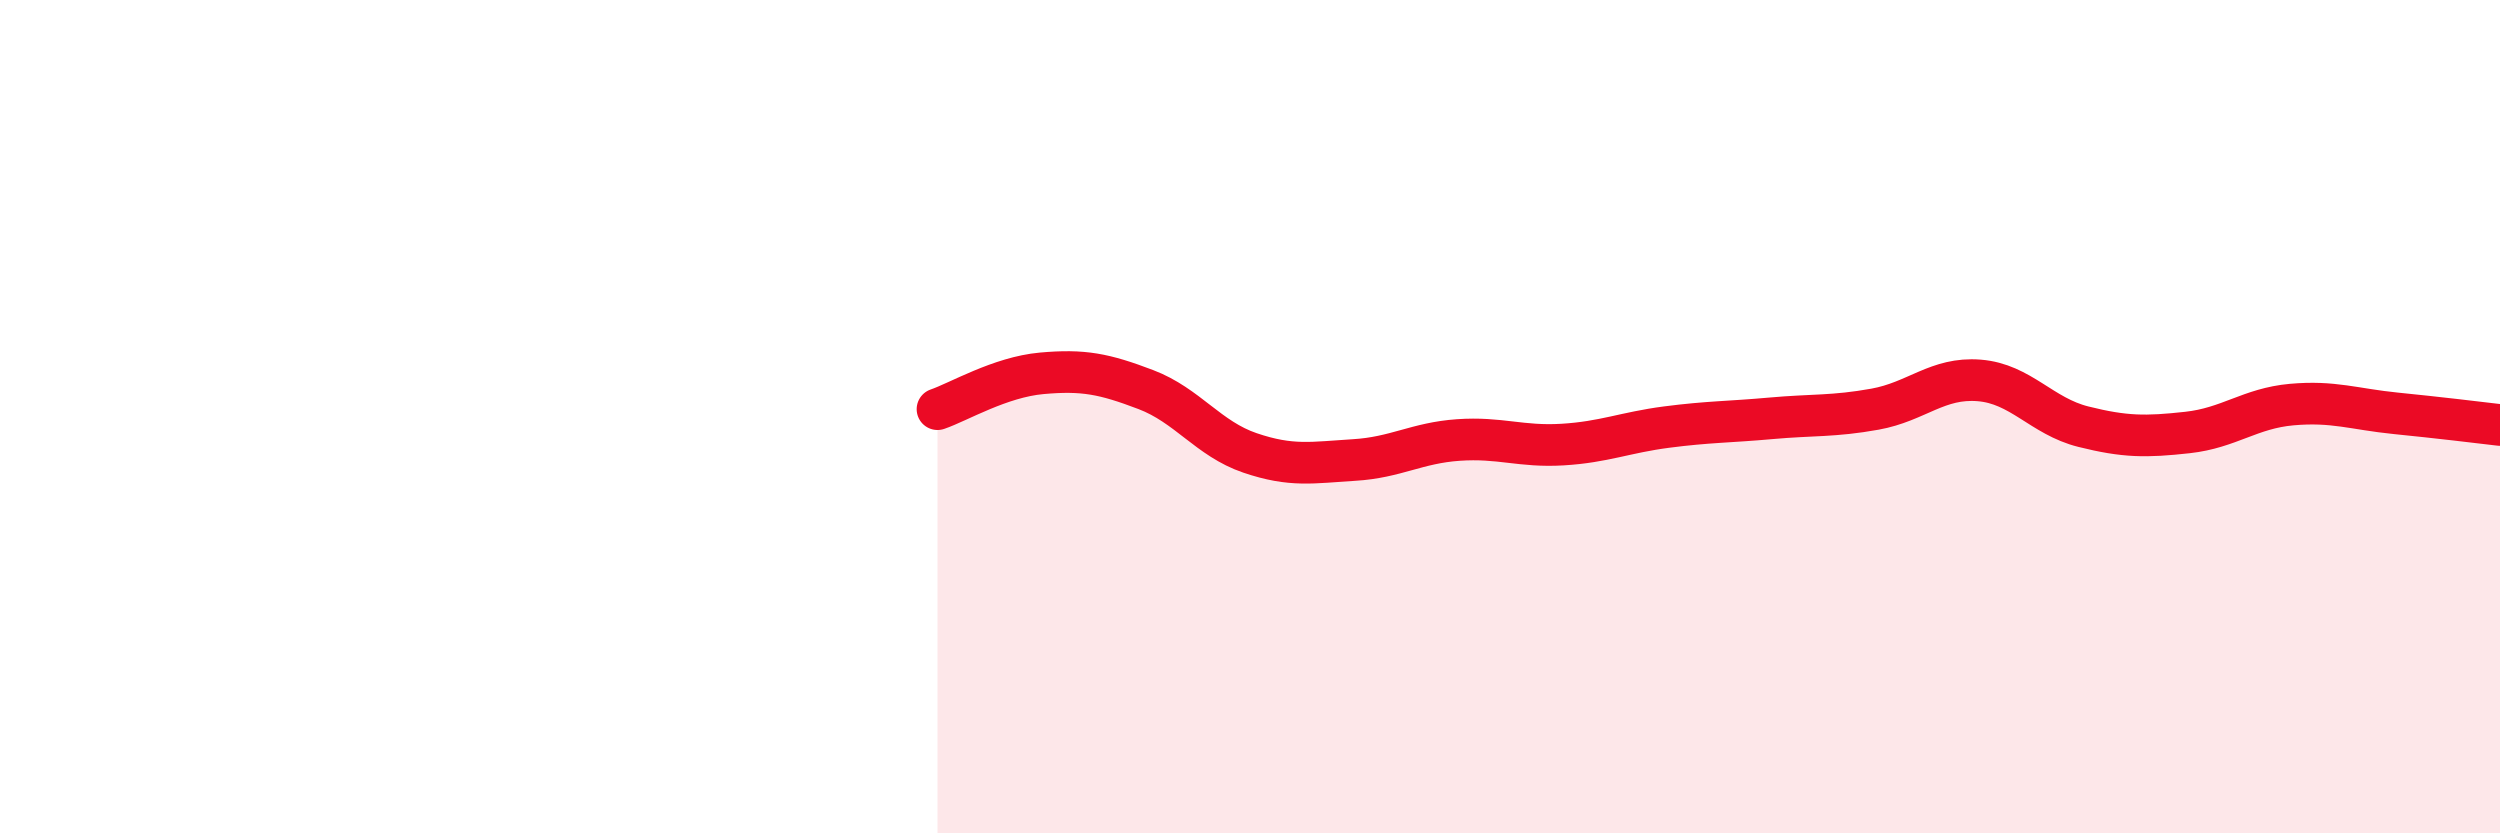 
    <svg width="60" height="20" viewBox="0 0 60 20" xmlns="http://www.w3.org/2000/svg">
      <path
        d="M 22.5,9.82 C 23,9.65 24,9.05 25,8.96 C 26,8.87 26.5,8.97 27.5,9.35 C 28.5,9.73 29,10.53 30,10.87 C 31,11.21 31.5,11.1 32.5,11.04 C 33.5,10.98 34,10.63 35,10.56 C 36,10.49 36.5,10.73 37.5,10.67 C 38.5,10.61 39,10.38 40,10.25 C 41,10.12 41.5,10.13 42.5,10.04 C 43.5,9.95 44,10 45,9.82 C 46,9.64 46.5,9.05 47.5,9.13 C 48.5,9.21 49,9.99 50,10.24 C 51,10.49 51.5,10.49 52.5,10.38 C 53.5,10.27 54,9.8 55,9.71 C 56,9.62 56.5,9.82 57.5,9.92 C 58.5,10.02 59.5,10.14 60,10.2L60 20L22.5 20Z"
        fill="#EB0A25"
        opacity="0.1"
        stroke-linecap="round"
        stroke-linejoin="round"
      />
      <path
        d="M 22.5,9.82 C 23,9.65 24,9.05 25,8.96 C 26,8.87 26.5,8.97 27.5,9.35 C 28.5,9.73 29,10.53 30,10.87 C 31,11.21 31.5,11.1 32.5,11.04 C 33.5,10.98 34,10.63 35,10.56 C 36,10.49 36.5,10.73 37.5,10.67 C 38.5,10.61 39,10.38 40,10.25 C 41,10.12 41.5,10.13 42.5,10.04 C 43.5,9.95 44,10 45,9.82 C 46,9.64 46.5,9.05 47.5,9.13 C 48.5,9.21 49,9.99 50,10.24 C 51,10.49 51.5,10.49 52.5,10.38 C 53.5,10.27 54,9.8 55,9.71 C 56,9.62 56.5,9.82 57.5,9.92 C 58.5,10.02 59.5,10.14 60,10.2"
        stroke="#EB0A25"
        stroke-width="1"
        fill="none"
        stroke-linecap="round"
        stroke-linejoin="round"
      />
    </svg>
  